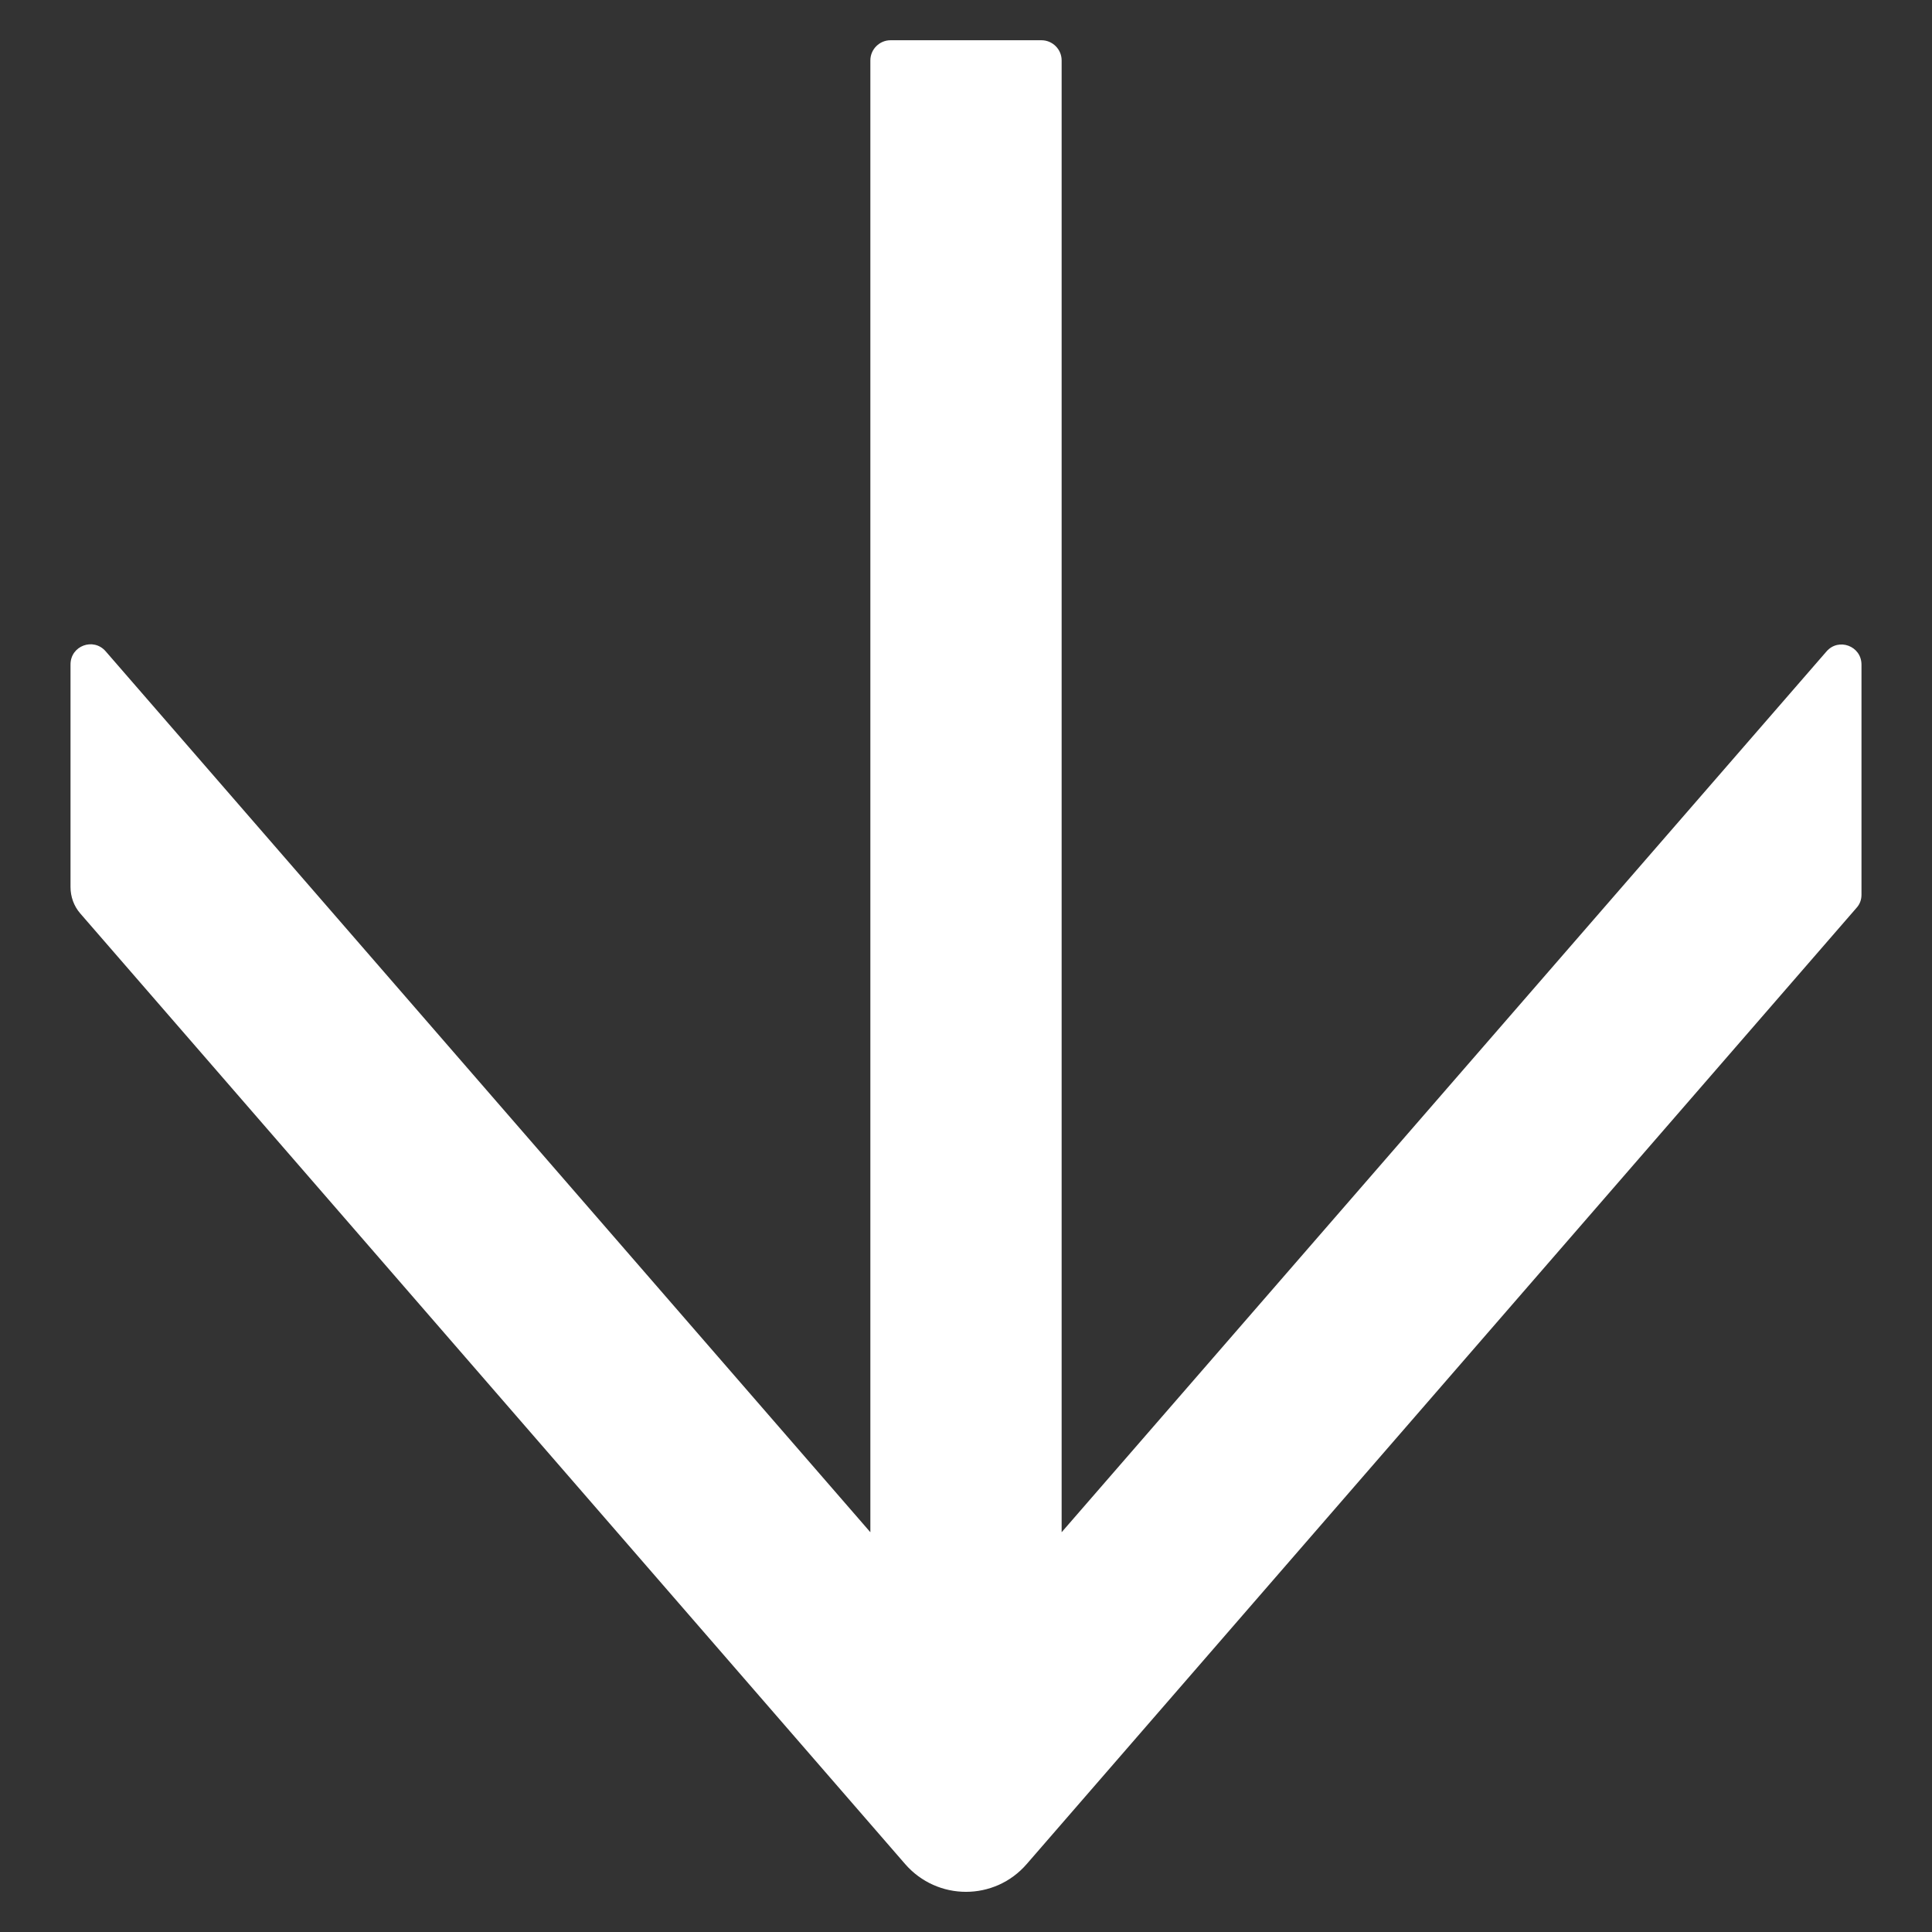 <?xml version="1.0" encoding="UTF-8"?>
<svg width="12px" height="12px" viewBox="0 0 12 12" version="1.1" xmlns="http://www.w3.org/2000/svg" xmlns:xlink="http://www.w3.org/1999/xlink">
    <rect x="0" y="0" width="12" height="12" fill="#333333" stroke="none"/>
    <title>Icon/arrow/arrow2/left</title>
    <g id="Customer-Stories" stroke="none" stroke-width="1" fill="none" fill-rule="evenodd">
        <g transform="translate(-750, -3145)" fill="#FFFFFF" id="编组-22备份">
            <g transform="translate(110, 2846)">
                <g id="编组-13" transform="translate(570, 68)">
                    <g id="编组-12" transform="translate(52, 196)">
                        <g id="编组-8" transform="translate(0, 25)">
                            <g id="Icon/arrow/arrow2/left" transform="translate(24, 16) rotate(-90) translate(-24, -16) translate(16, 8)">
                                <path d="M13.625,7.406 L4.483,7.406 L9.955,2.656 C10.042,2.58 9.989,2.438 9.873,2.438 L8.491,2.438 C8.43,2.438 8.372,2.459 8.327,2.498 L2.422,7.622 C2.192,7.822 2.192,8.178 2.422,8.377 L8.361,13.531 C8.384,13.552 8.412,13.562 8.442,13.562 L9.872,13.562 C9.988,13.562 10.041,13.419 9.953,13.344 L4.483,8.594 L13.625,8.594 C13.694,8.594 13.75,8.537 13.75,8.469 L13.75,7.531 C13.75,7.463 13.694,7.406 13.625,7.406 Z" id="fill"></path>
                            </g>
                        </g>
                    </g>
                </g>
            </g>
        </g>
    </g>
</svg>